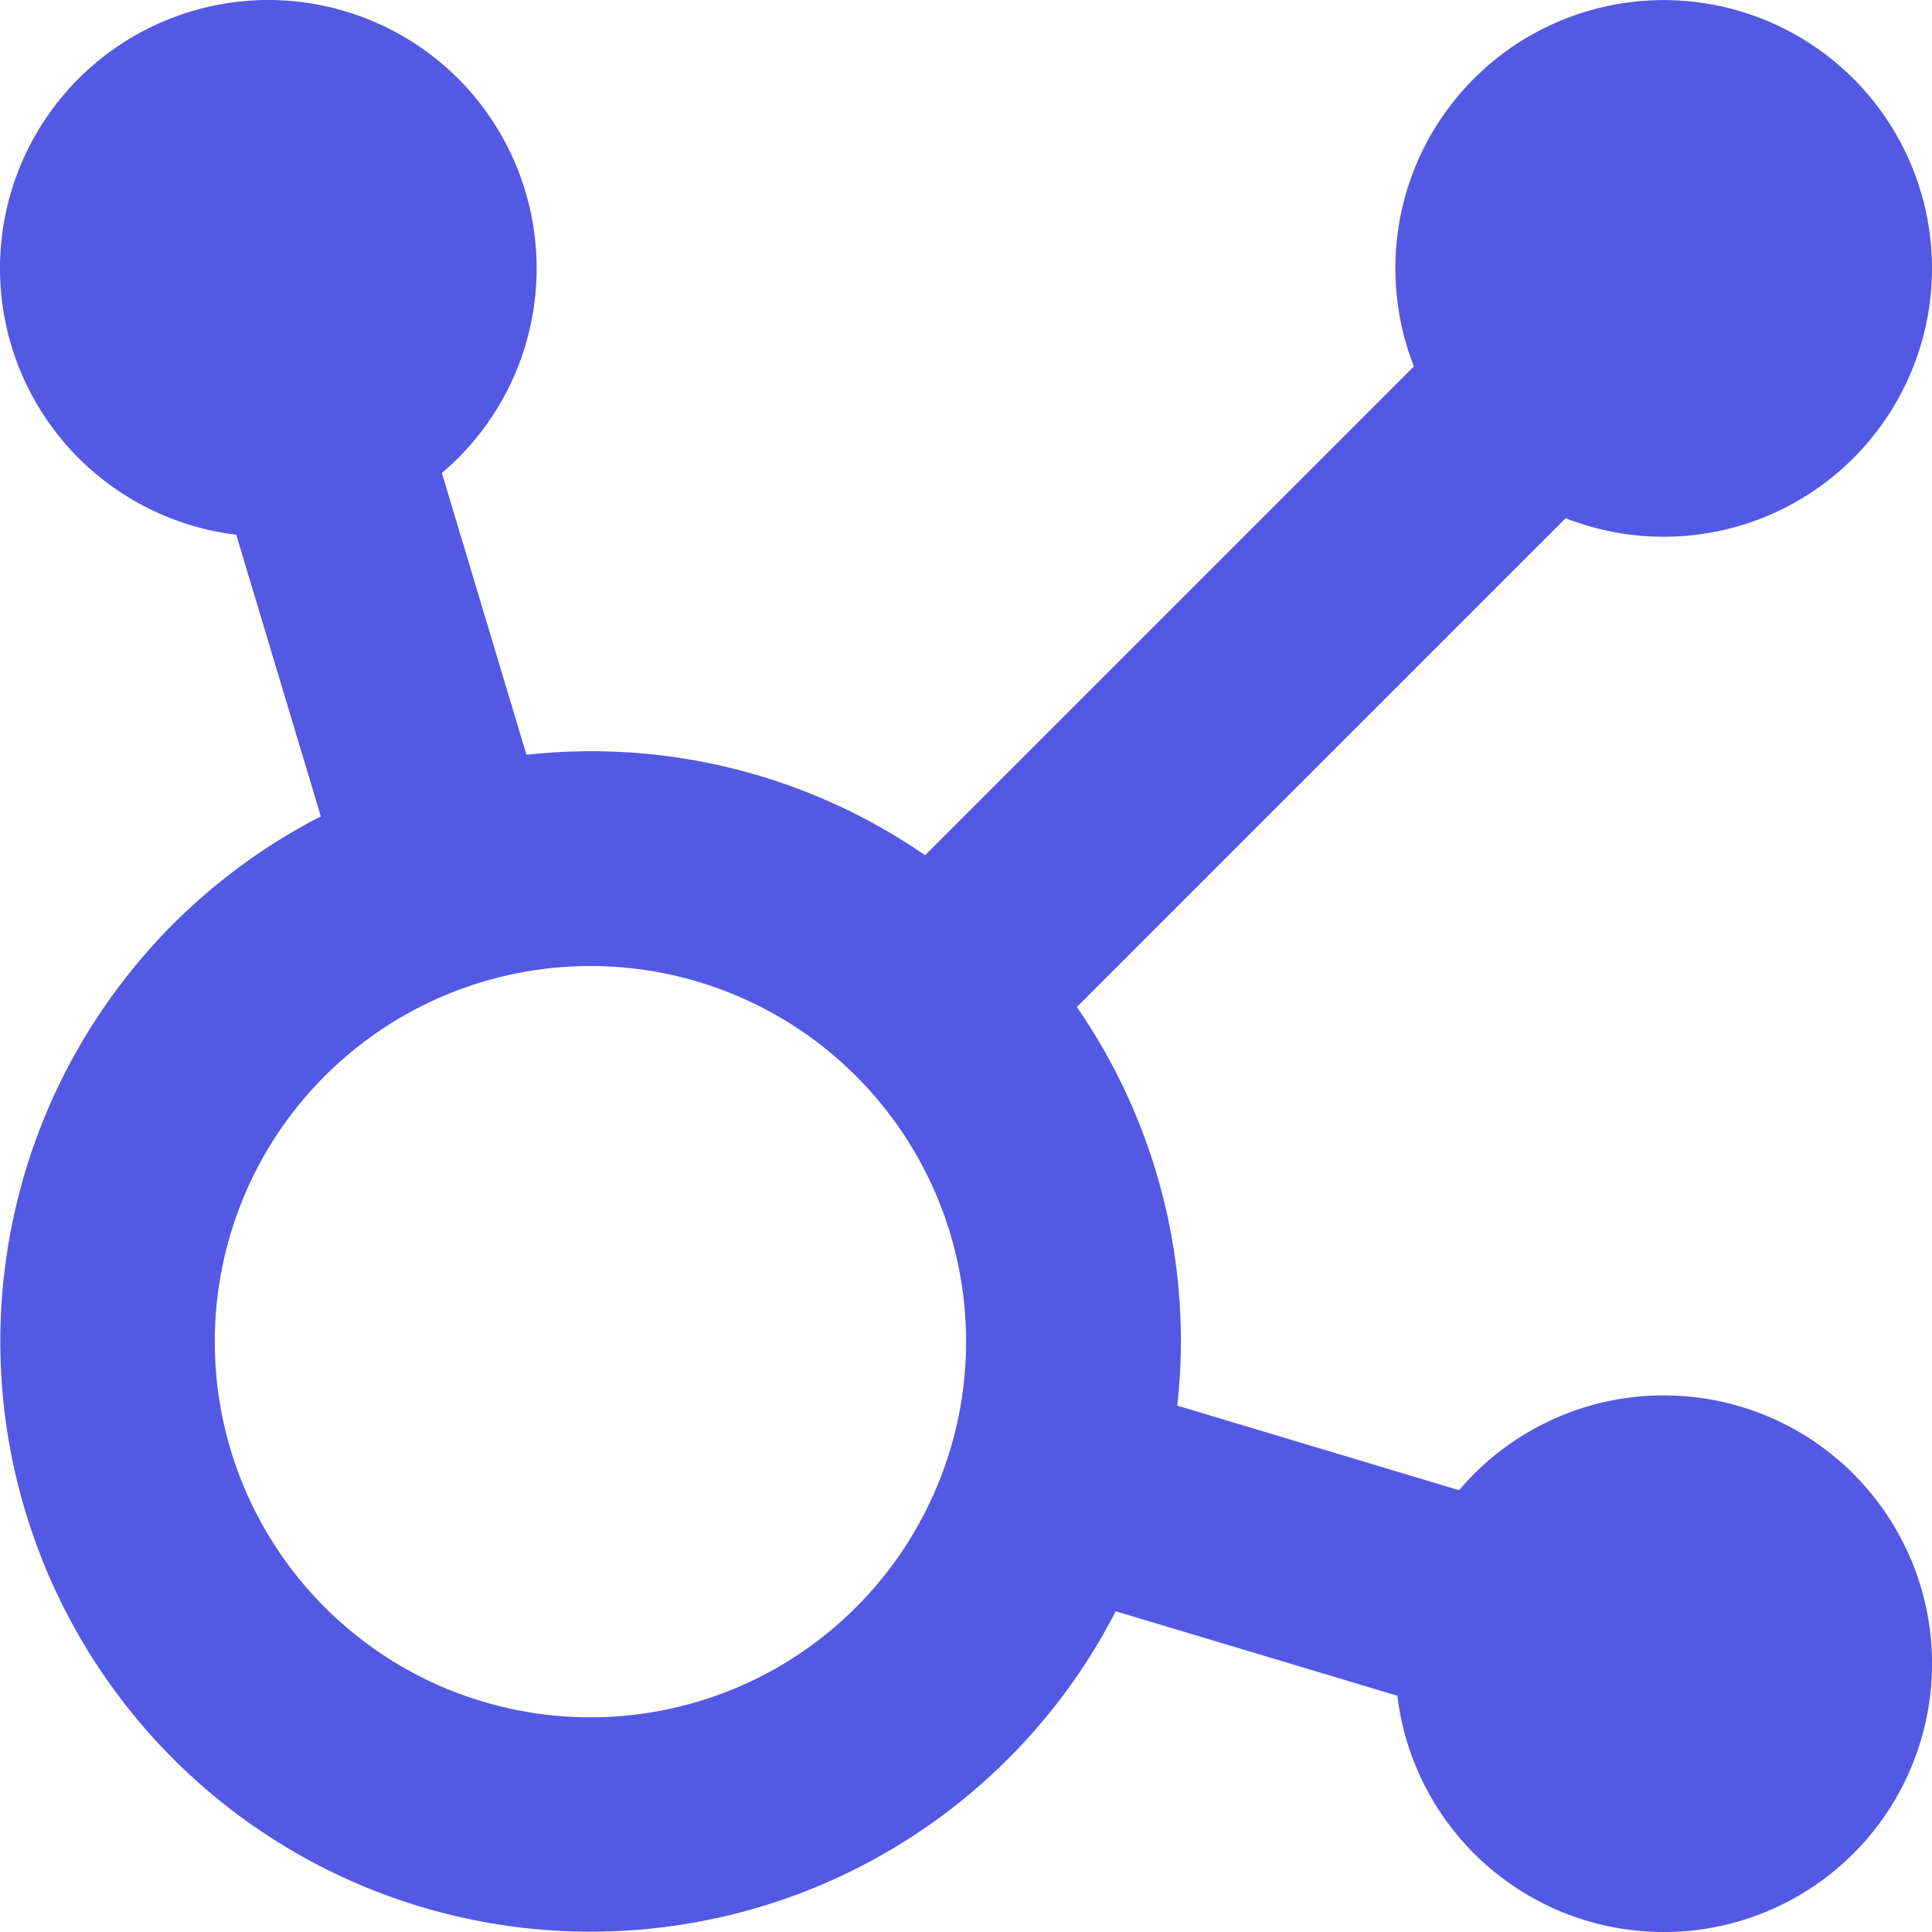 <svg width="18" height="18" viewBox="0 0 18 18" fill="none" xmlns="http://www.w3.org/2000/svg">
<path d="M4.117 4.407C4.555 4.036 4.852 3.525 4.957 2.96C5.063 2.396 4.971 1.812 4.697 1.307C4.423 0.802 3.984 0.407 3.453 0.189C2.922 -0.03 2.332 -0.06 1.781 0.106C1.231 0.271 0.755 0.62 0.432 1.095C0.109 1.57 -0.04 2.142 0.009 2.714C0.058 3.286 0.303 3.824 0.702 4.237C1.101 4.65 1.63 4.913 2.201 4.982L2.989 7.606C2.218 8.002 1.552 8.574 1.045 9.277C0.537 9.979 0.203 10.791 0.069 11.647C-0.065 12.503 0.005 13.378 0.274 14.202C0.542 15.025 1.001 15.774 1.614 16.387C2.226 16.999 2.975 17.459 3.799 17.727C4.622 17.995 5.498 18.065 6.354 17.931C7.21 17.797 8.022 17.463 8.724 16.956C9.426 16.448 9.999 15.783 10.395 15.012L13.019 15.799C13.087 16.369 13.35 16.898 13.763 17.298C14.176 17.697 14.714 17.942 15.286 17.991C15.858 18.041 16.43 17.891 16.905 17.569C17.38 17.246 17.73 16.77 17.895 16.219C18.06 15.669 18.031 15.079 17.812 14.548C17.593 14.017 17.198 13.577 16.694 13.303C16.189 13.029 15.605 12.938 15.04 13.043C14.476 13.149 13.965 13.446 13.594 13.884L10.969 13.096C11.114 11.786 10.782 10.467 10.033 9.382L14.587 4.828C15.121 5.038 15.712 5.057 16.259 4.883C16.806 4.708 17.277 4.351 17.591 3.87C17.906 3.39 18.046 2.815 17.987 2.244C17.928 1.673 17.674 1.139 17.268 0.733C16.861 0.327 16.328 0.073 15.757 0.014C15.185 -0.045 14.611 0.095 14.13 0.409C13.65 0.724 13.292 1.194 13.118 1.741C12.944 2.289 12.963 2.879 13.173 3.414L8.619 7.968C7.534 7.219 6.215 6.887 4.905 7.032L4.117 4.407ZM9.001 12.5C9.001 12.96 8.91 13.415 8.734 13.839C8.558 14.264 8.3 14.65 7.975 14.975C7.65 15.3 7.265 15.558 6.84 15.734C6.415 15.909 5.96 16 5.501 16C5.041 16 4.586 15.909 4.161 15.734C3.737 15.558 3.351 15.3 3.026 14.975C2.701 14.65 2.443 14.264 2.267 13.839C2.091 13.415 2.001 12.96 2.001 12.5C2.001 11.572 2.369 10.681 3.026 10.025C3.682 9.369 4.572 9 5.501 9C6.429 9 7.319 9.369 7.975 10.025C8.632 10.681 9.001 11.572 9.001 12.5Z" fill="#5459E3"/>
</svg>

